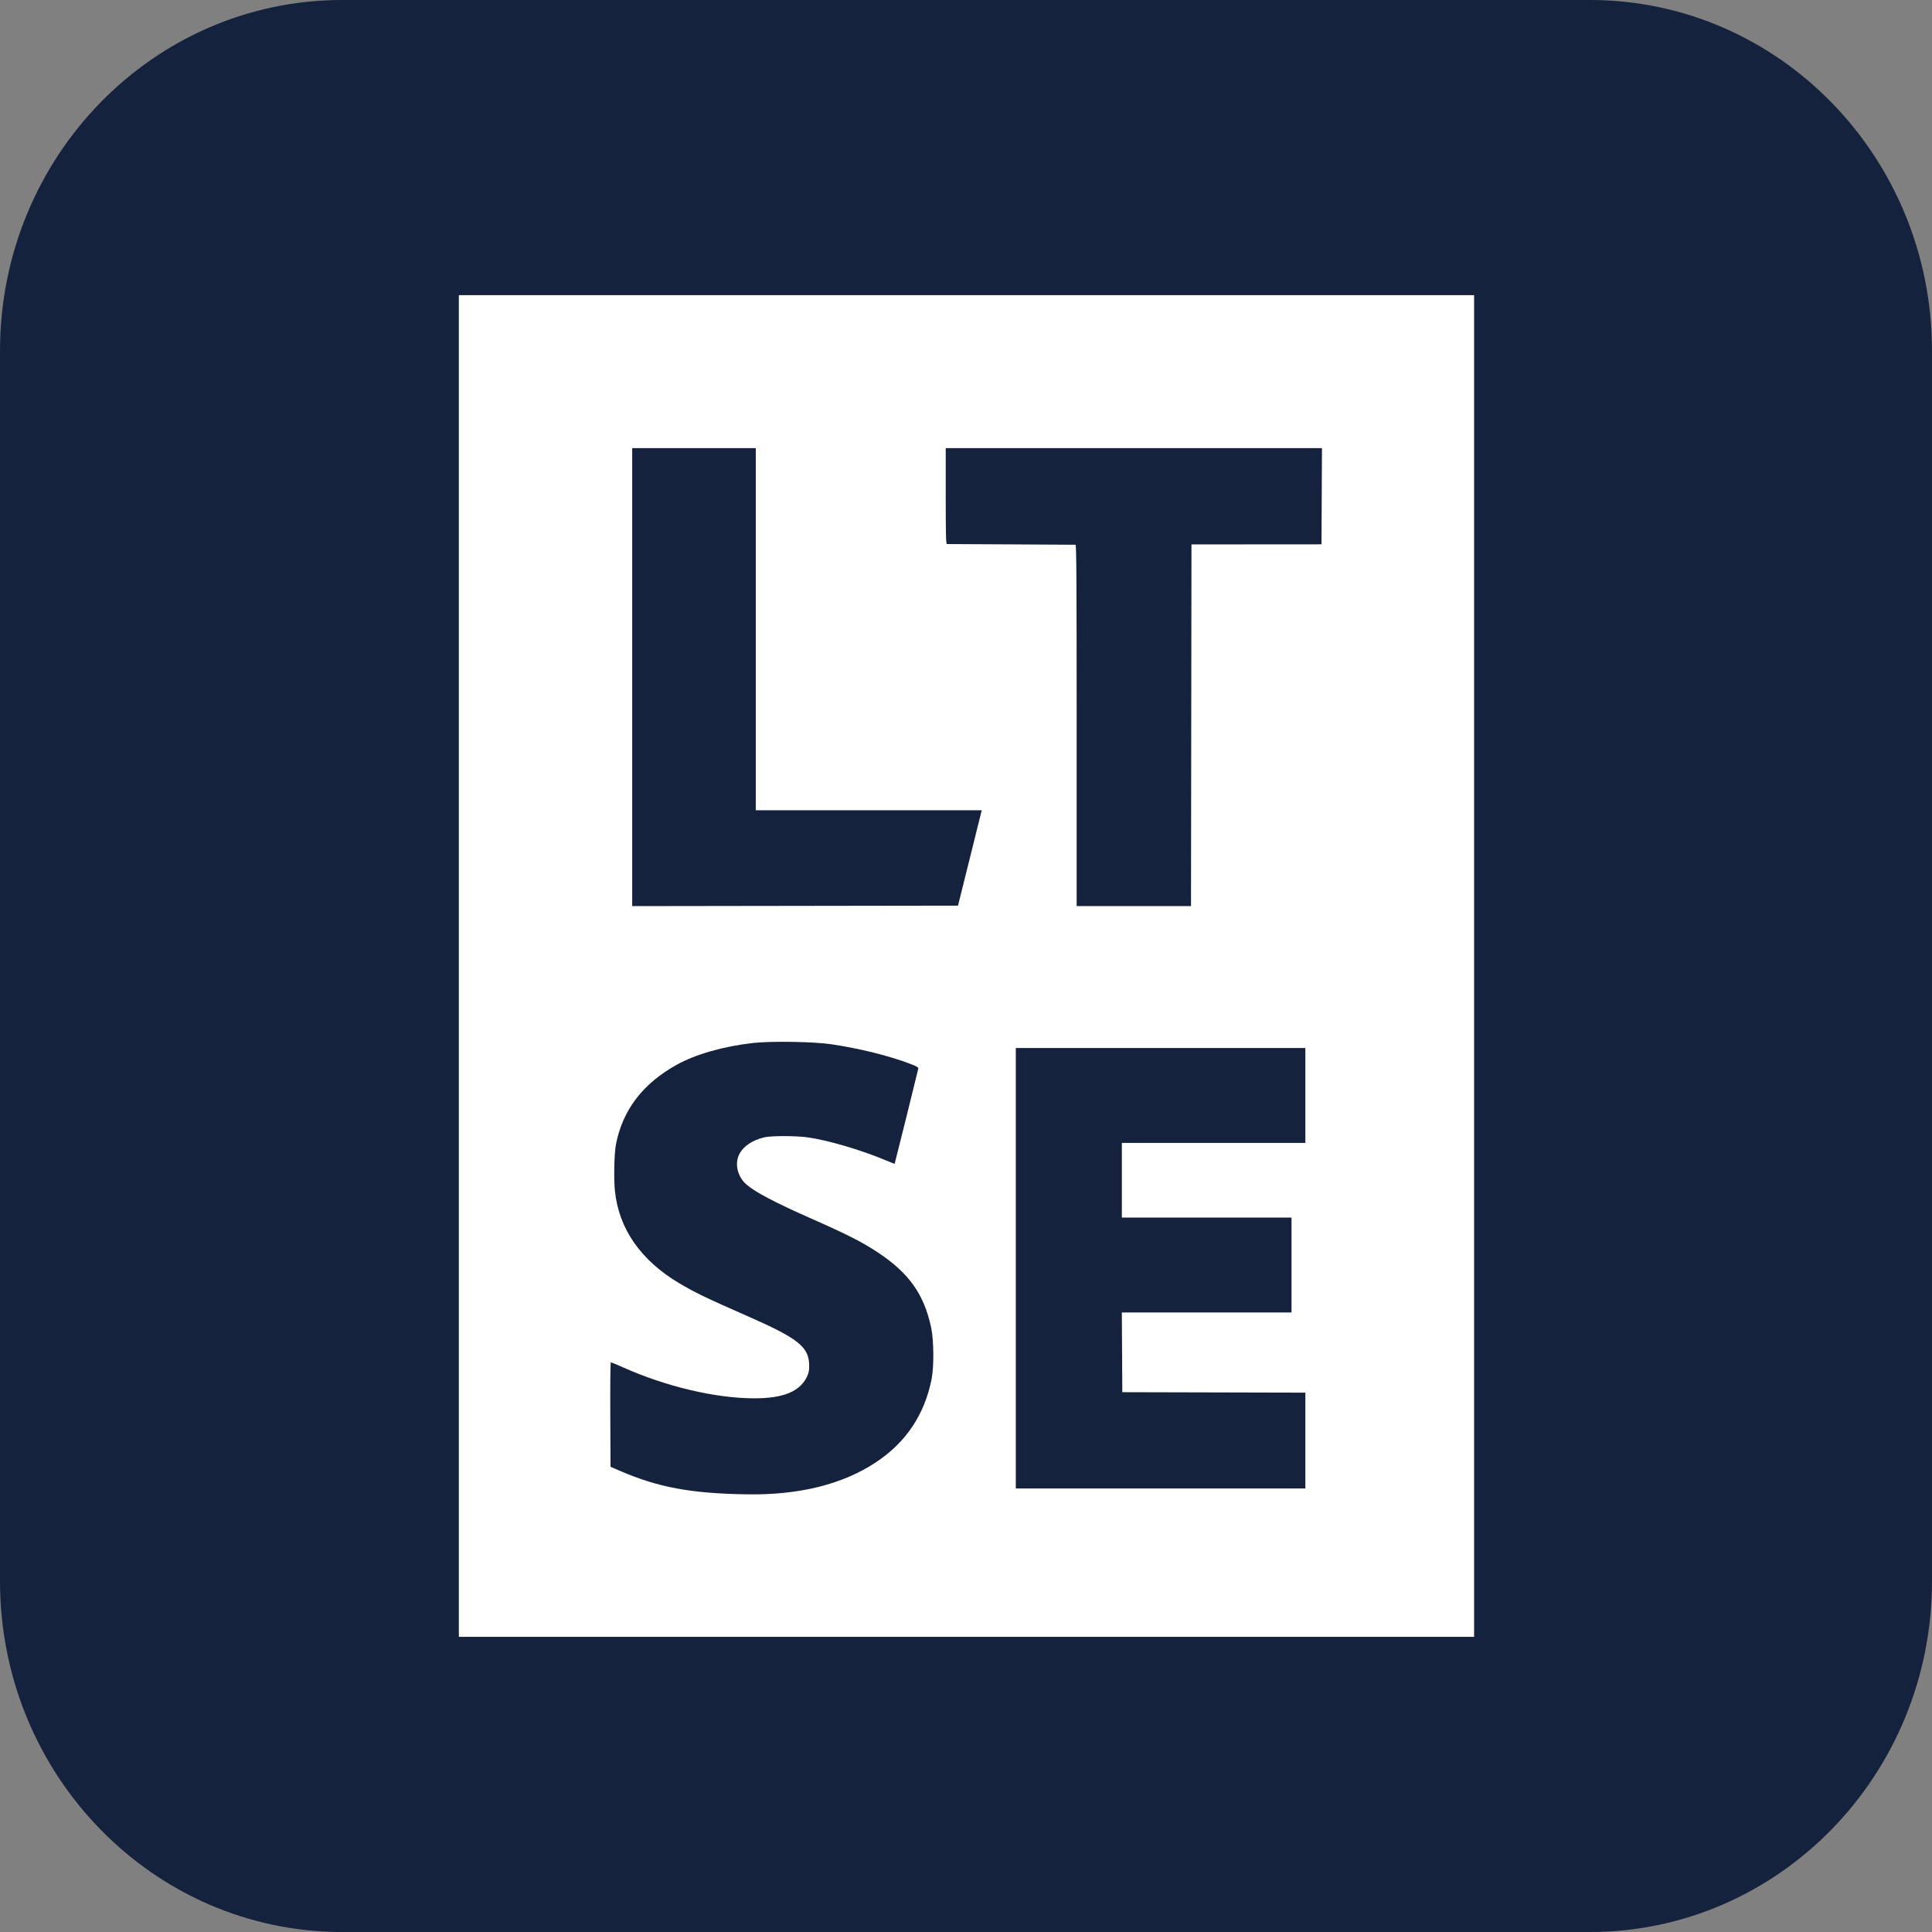<svg width="720" height="720" viewBox="0 0 720 720" fill="none" xmlns="http://www.w3.org/2000/svg">
<rect x="0" y="0" width="720" height="720" fill="#808080" stroke="none"/>
<path d="M592.5 0H127.5C57.084 0 0 58.547 0 130.769V589.231C0 661.453 57.084 720 127.5 720H592.5C662.916 720 720 661.453 720 589.231V130.769C720 58.547 662.916 0 592.5 0Z" fill="#15223D"/>
<path fill-rule="evenodd" clip-rule="evenodd" d="M171 360V610H360.177H549.354V360V110H360.177H171V360ZM281.654 234.485V301.964H323.757H365.86L365.674 302.737C365.571 303.162 363.582 311.159 361.253 320.508L357.019 337.507L296.312 337.594L235.605 337.681V252.343V167.005H258.63H281.654V234.485ZM492.57 184.931L492.481 202.857L468.254 202.874L444.027 202.891L443.94 270.285L443.853 337.679H422.548H401.243V270.371C401.243 216.781 401.155 203.053 400.813 203.012C400.577 202.983 389.791 202.921 376.844 202.874C363.897 202.828 353.111 202.773 352.875 202.754C352.537 202.727 352.445 198.901 352.445 184.863V167.005H422.552H492.659L492.57 184.931ZM309.833 389.165C320.572 390.783 331.259 393.437 339.215 396.463C341.778 397.438 342.289 397.754 342.201 398.308C342.095 398.976 333.498 433.605 333.41 433.723C333.384 433.757 331.896 433.168 330.103 432.415C320.871 428.535 308.353 424.863 300.898 423.848C296.497 423.248 287.545 423.241 284.919 423.835C280.394 424.859 276.926 427.217 275.443 430.28C273.733 433.81 274.875 438.527 278.136 441.395C281.386 444.254 288.911 448.206 302.646 454.267C315.733 460.043 321.577 463.023 327.286 466.833C338.844 474.546 344.338 482.316 347.008 494.723C348.022 499.432 348.106 509.349 347.171 514.005C344.505 527.293 337.568 537.617 326.33 545.023C313.92 553.203 297.775 557.202 278.389 556.9C257.485 556.575 245.29 554.315 230.966 548.113L227.53 546.625L227.441 527.145C227.392 516.431 227.482 507.665 227.64 507.665C227.798 507.665 229.787 508.499 232.061 509.519C248.107 516.716 266.572 521.086 281.053 521.113C291.929 521.134 298.143 518.573 300.771 512.988C301.39 511.672 301.573 510.708 301.556 508.867C301.49 501.932 297.585 498.83 278.218 490.326C263.13 483.702 259.007 481.712 253.104 478.207C238.798 469.715 230.598 457.926 229.166 443.791C228.693 439.125 228.902 429.813 229.555 426.449C232.034 413.677 239.544 403.839 252.178 396.812C259.196 392.909 269.648 389.924 280.623 388.689C287.335 387.933 303.391 388.195 309.833 389.165ZM486.467 408.249V425.934H452.274H418.081V439.842V453.75H449.697H481.312V471.435V489.121H449.693H418.074L418.164 503.973L418.253 518.826L450.212 518.909C467.79 518.955 483.138 518.993 484.319 518.994L486.467 518.997V536.854V554.712H432.515H378.562V472.637V390.563H432.515H486.467V408.249Z" fill="white"/>
</svg>
